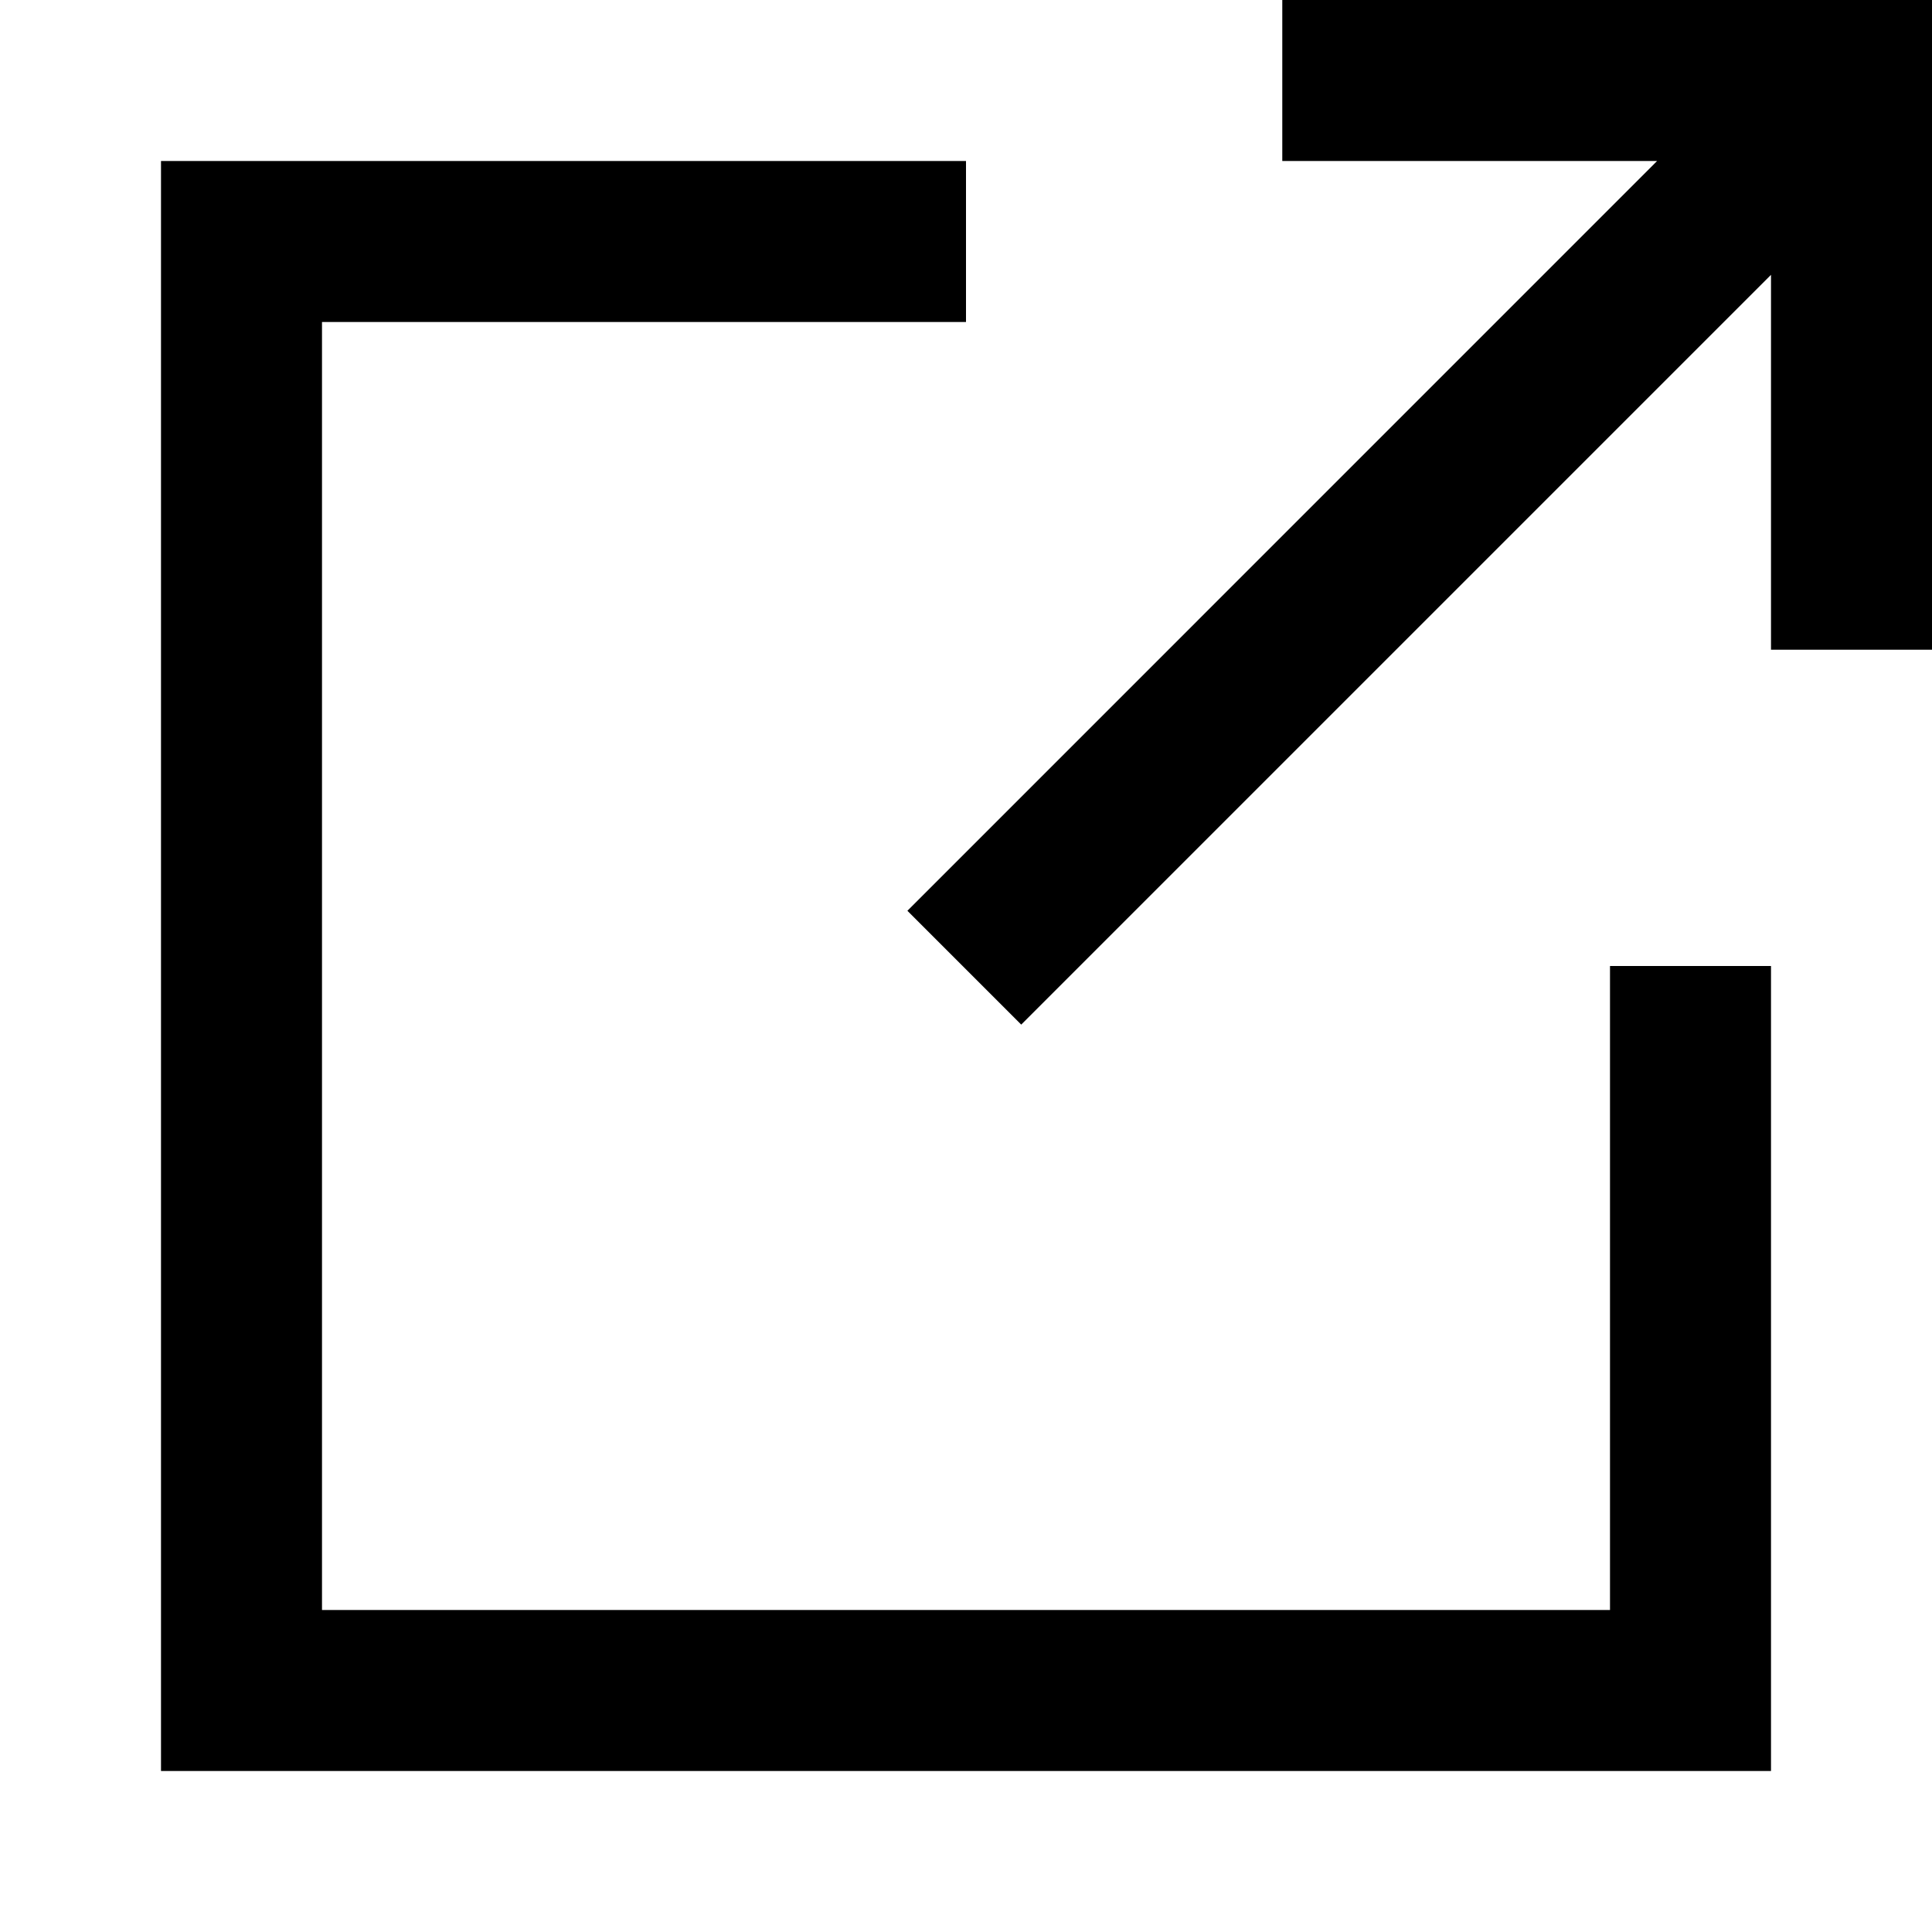 <svg width="24" height="24" viewBox="0 0 24 24" fill="none" xmlns="http://www.w3.org/2000/svg">
<path fill-rule="evenodd" clip-rule="evenodd" d="M15.929 0H24V8.071H22V3.414L12.686 12.728L11.272 11.314L20.585 2H15.929V0ZM2 2H12V4H4V20H20V12H22V22H2V2Z" fill="black"/>
</svg>
